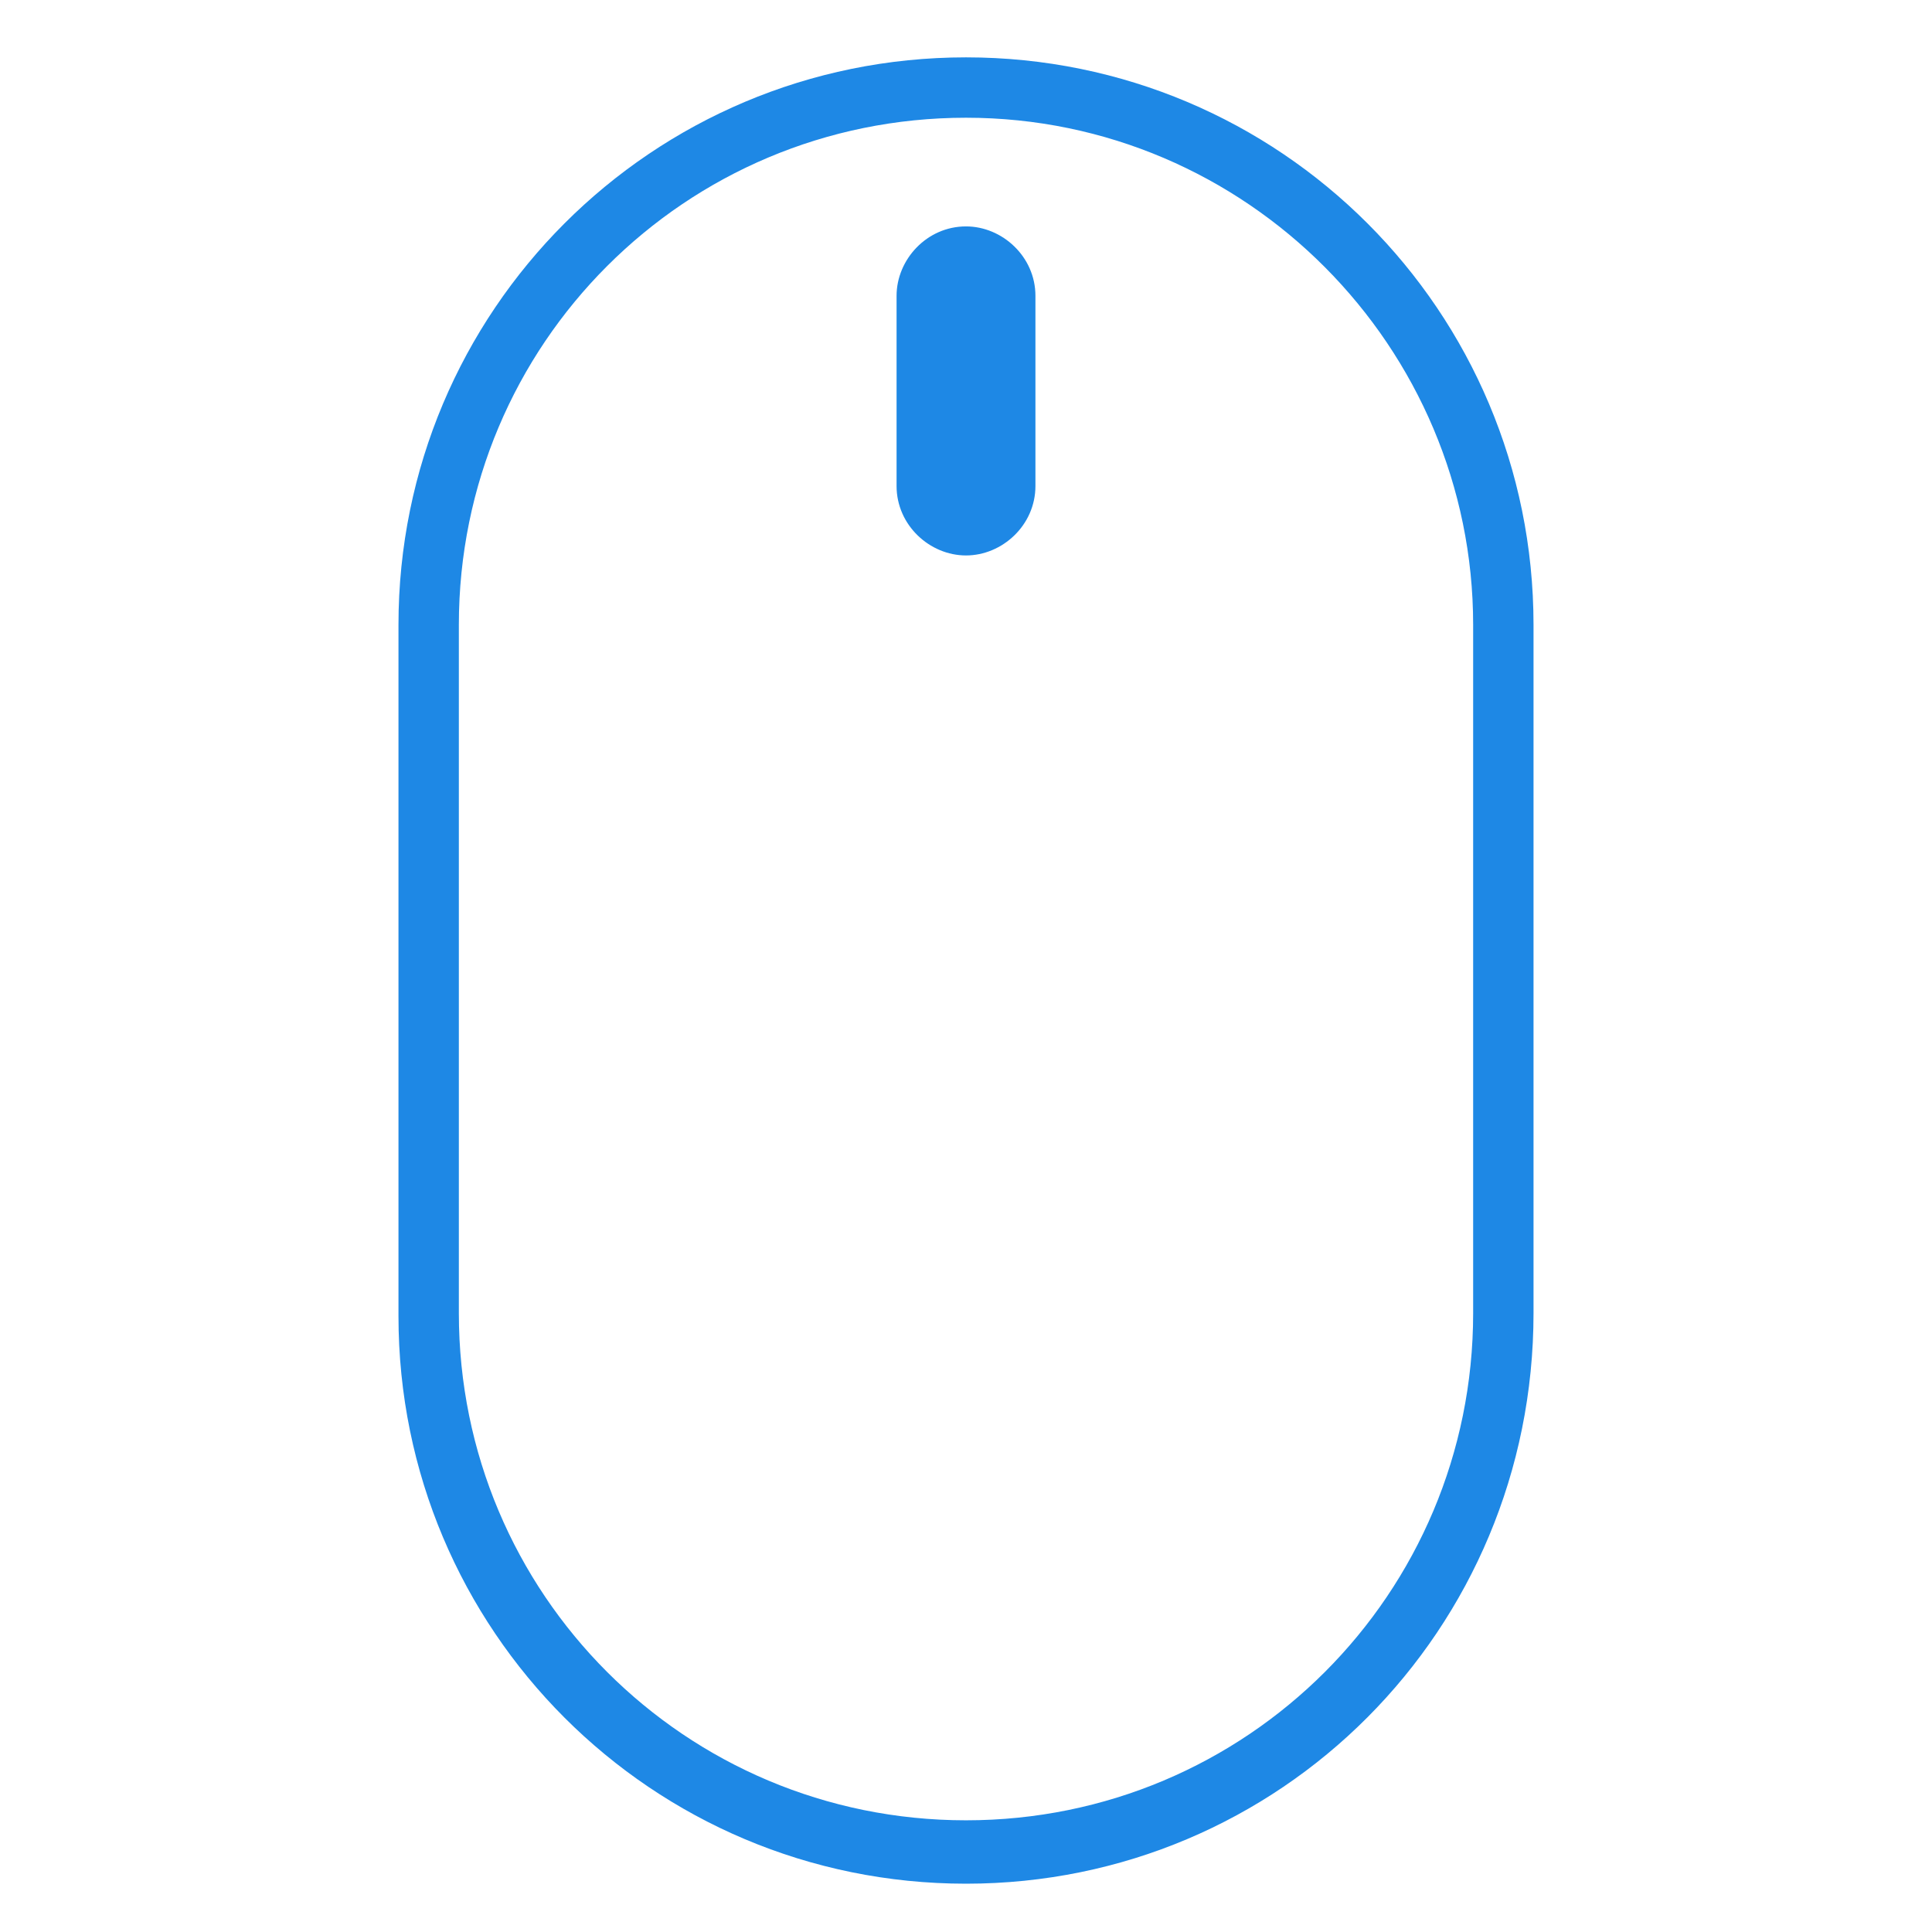 <?xml version="1.0" encoding="utf-8"?>
<!-- Generator: Adobe Illustrator 26.5.0, SVG Export Plug-In . SVG Version: 6.00 Build 0)  -->
<svg version="1.1" id="レイヤー_1" xmlns="http://www.w3.org/2000/svg" xmlns:xlink="http://www.w3.org/1999/xlink" x="0px"
	 y="0px" viewBox="0 0 64 64" style="enable-background:new 0 0 64 64;" xml:space="preserve">
<style type="text/css">
	.st0{fill:#1E88E5;}
</style>
<path class="st0" d="M32,62.4c-10.4,0-18.8-8.4-18.8-18.8V20.7c0-10.4,8.4-18.8,18.8-18.8s18.8,8.4,18.8,18.8v22.8
	C50.8,54,42.4,62.4,32,62.4z M32,3.9c-9.3,0-16.8,7.5-16.8,16.8v22.8c0,9.3,7.5,16.8,16.8,16.8c9.3,0,16.8-7.5,16.8-16.8V20.7
	C48.8,11.5,41.3,3.9,32,3.9z"/>
<path class="st0" d="M32,18.4L32,18.4c-1.2,0-2.3-1-2.3-2.3V9.8c0-1.2,1-2.3,2.3-2.3h0c1.2,0,2.3,1,2.3,2.3v6.3
	C34.3,17.4,33.2,18.4,32,18.4z"/>
</svg>
